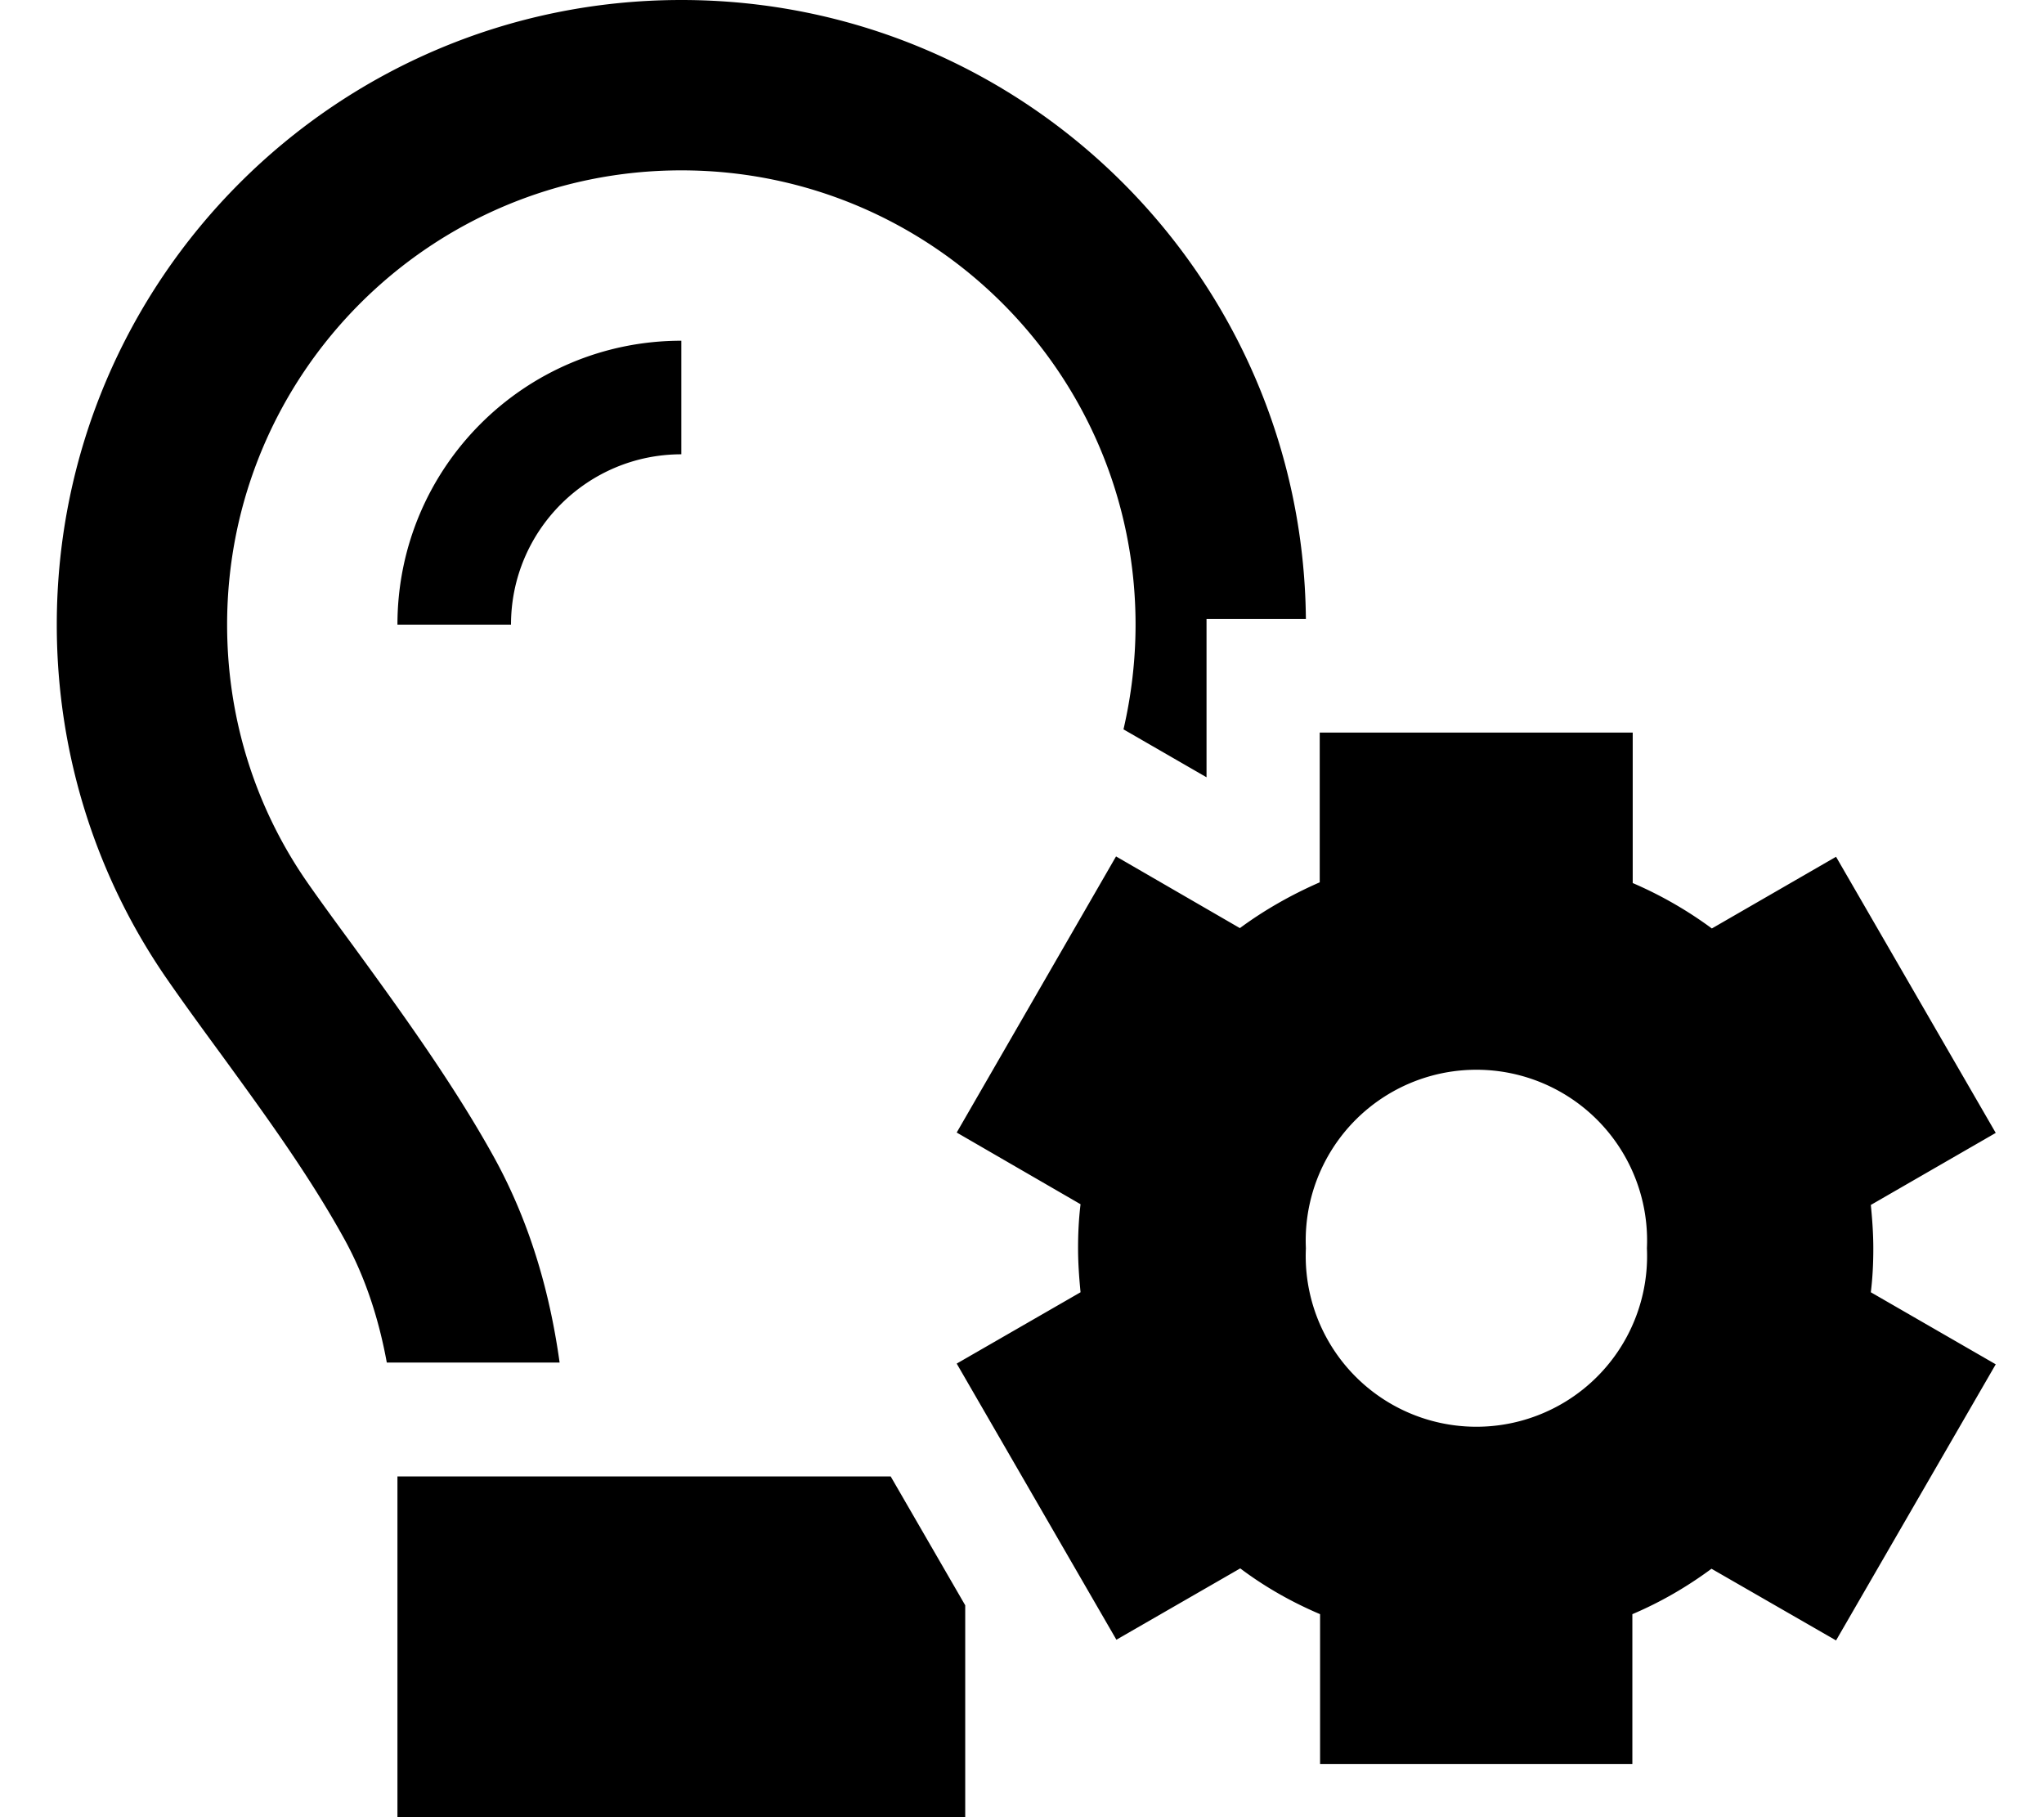 <svg xmlns="http://www.w3.org/2000/svg" viewBox="0 0 576 512"><!--! Font Awesome Pro 6.5.0 by @fontawesome - https://fontawesome.com License - https://fontawesome.com/license (Commercial License) Copyright 2023 Fonticons, Inc. --><path d="M316.6 205.5c2.2-9.5 3.4-19.4 3.4-29.5c0-70.7-57.3-128-128-128S64 105.3 64 176c0 27.2 8.4 52.3 22.8 72.9c3.7 5.3 8.1 11.3 12.8 17.7l0 0c12.9 17.7 28.3 38.9 39.8 59.8c10.4 19 15.7 38.8 18.3 57.5H109c-2.2-12-5.9-23.7-11.8-34.5c-9.9-18-22.2-34.9-34.5-51.8l0 0 0 0c-5.2-7.1-10.4-14.2-15.4-21.4C27.6 247.9 16 213.3 16 176C16 78.8 94.8 0 192 0c96.7 0 175.1 77.9 176 174.4H340v44.6l-23.4-13.5zM251 416l21 36.3V512H112V416H251zM144 176H112c0-44.2 35.8-80 80-80v32c-26.5 0-48 21.5-48 48zm228 30.4h88.1v42.4c7.9 3.4 15.4 7.7 22.3 12.8l35-20.2 45 77.8-35.2 20.3c.4 4 .7 8.1 .7 12.3s-.2 8.2-.7 12.3l35.2 20.3-45 77.8-35.1-20.2c-6.9 5.1-14.3 9.4-22.3 12.8V497H372V454.8c-8-3.4-15.6-7.7-22.5-12.9l-34.9 20.1-45-77.8 34.9-20.1c-.4-4.1-.7-8.2-.7-12.4s.2-8.3 .7-12.4l-34.9-20.2 44.9-77.8 34.9 20.2c6.9-5.1 14.5-9.4 22.5-12.9V206.4zm92.1 145.3a48.1 48.1 0 1 0 -96.1 0 48.1 48.1 0 1 0 96.1 0z"/></svg>